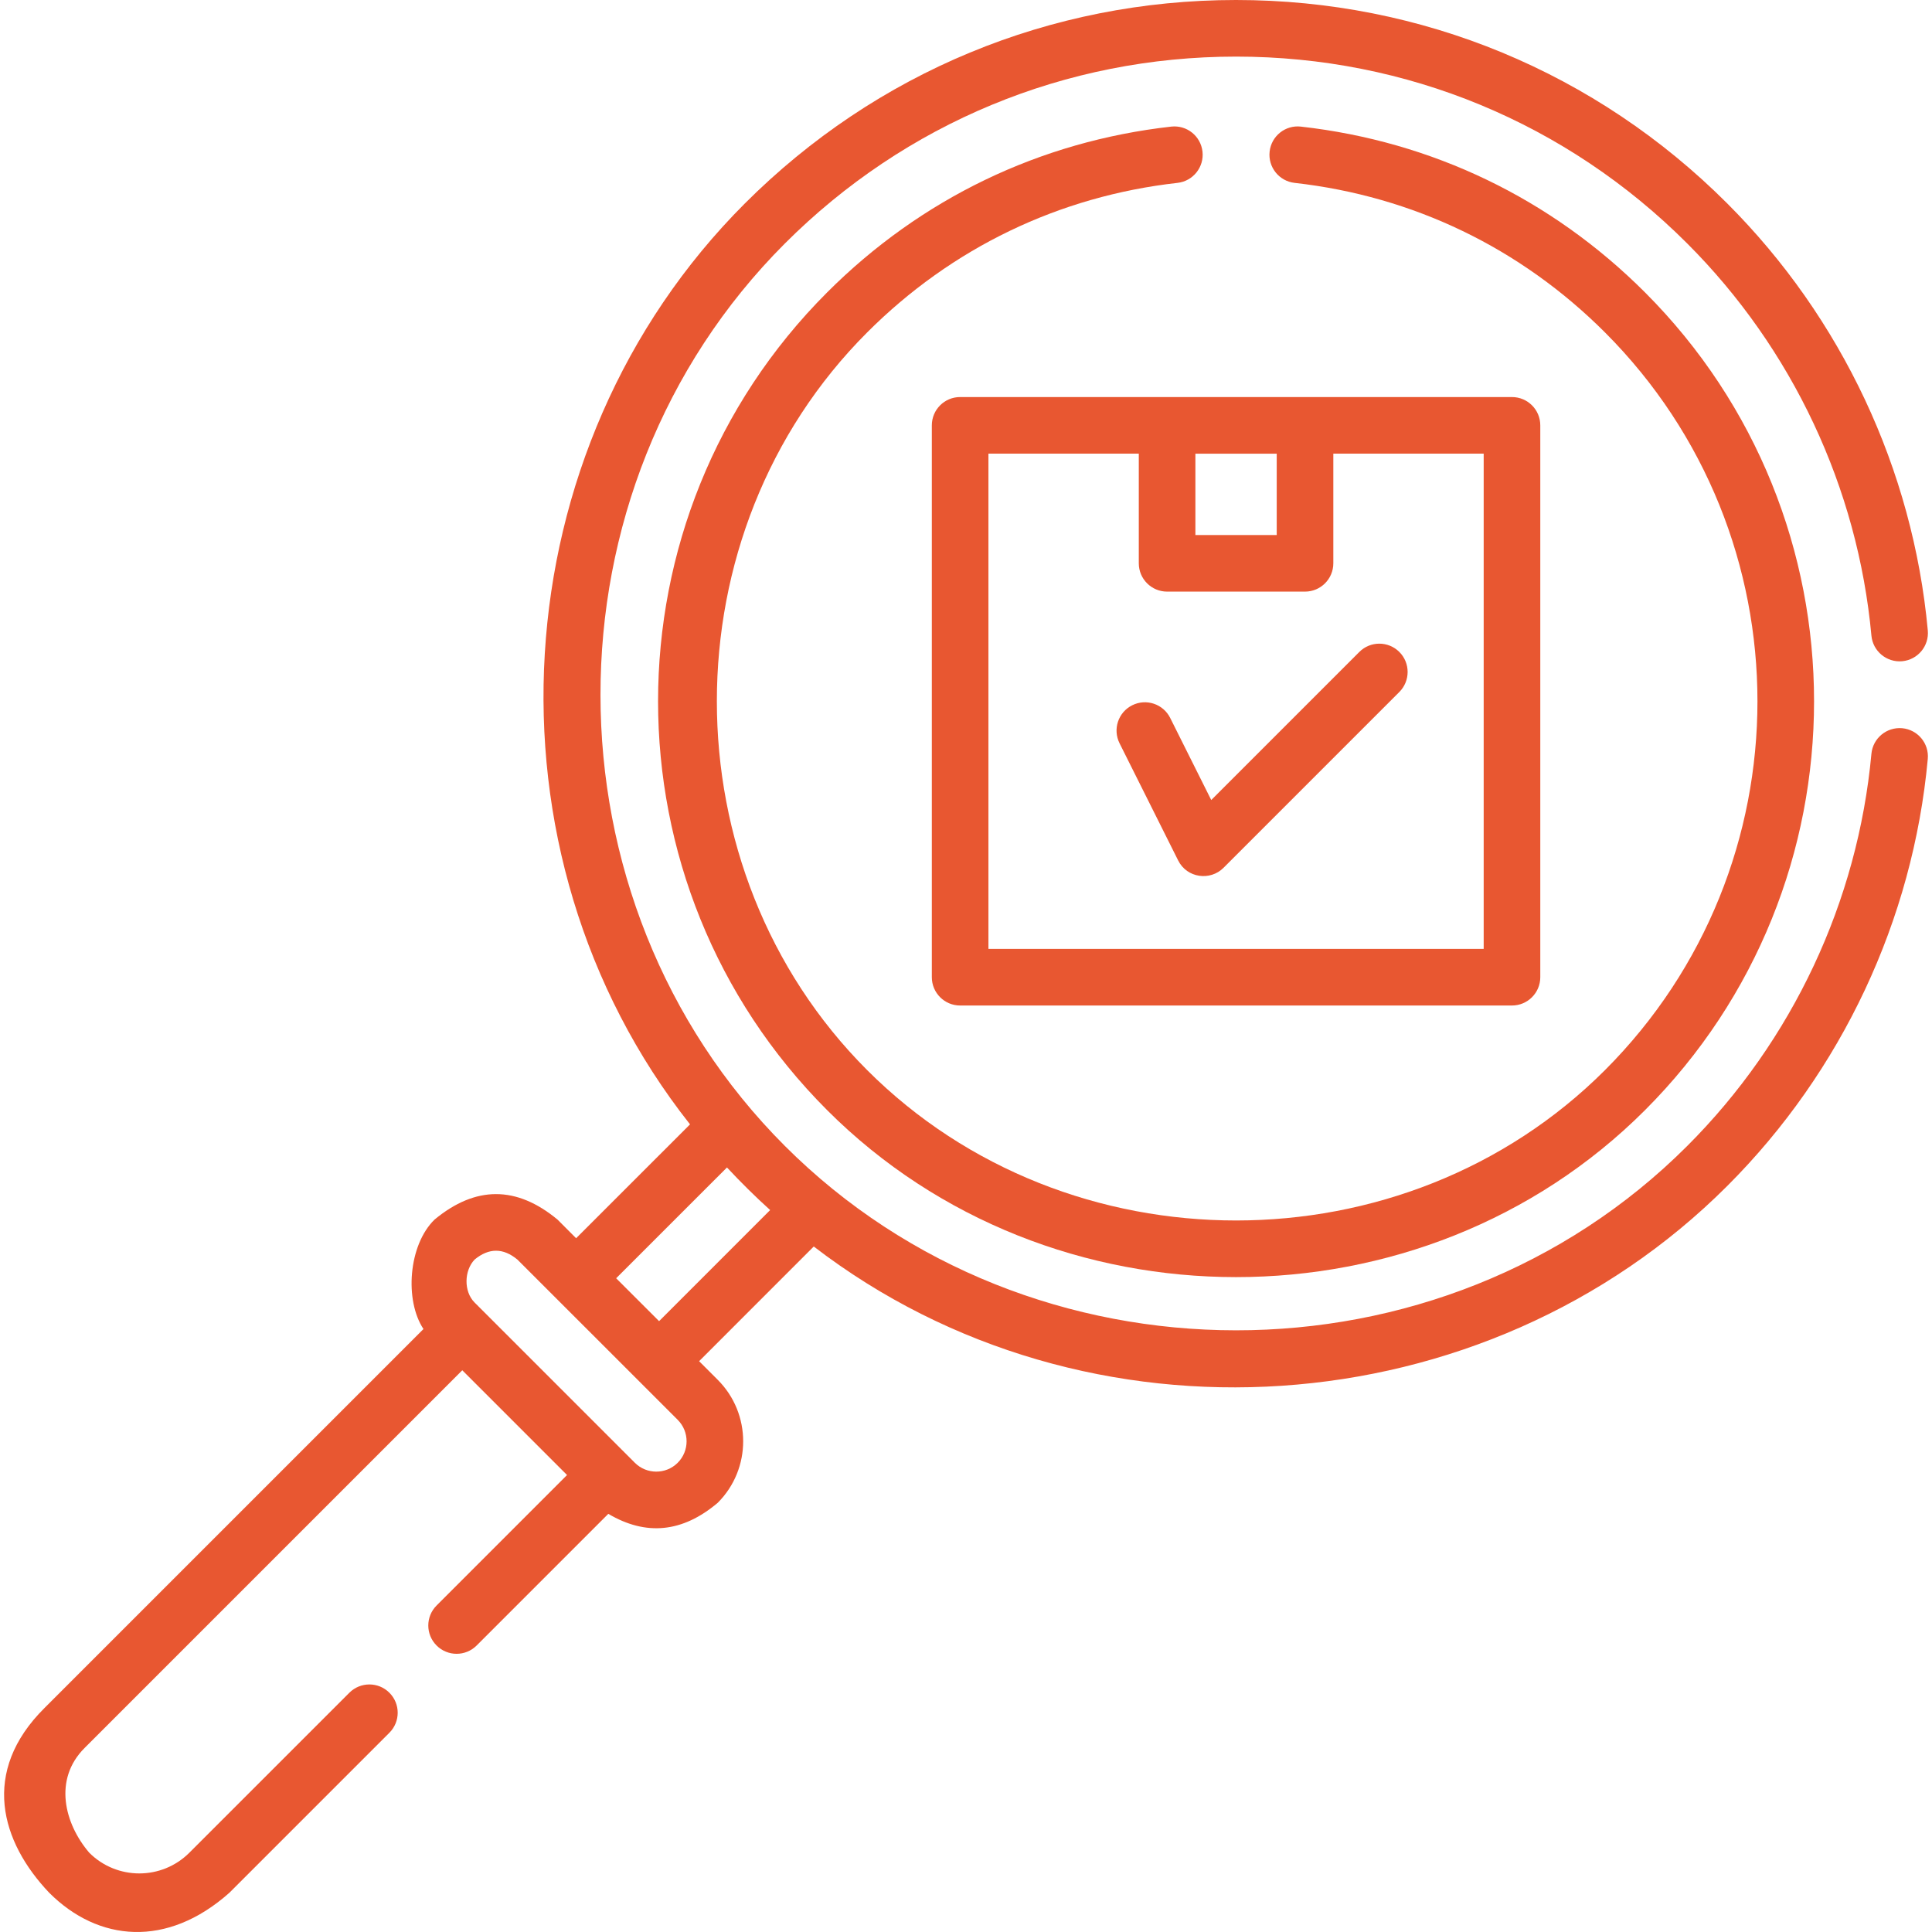 <svg width="64" height="64" viewBox="0 0 64 64" fill="none" xmlns="http://www.w3.org/2000/svg">
<path d="M63.013 24.123C62.497 24.077 62.041 24.455 61.993 24.971C61.542 29.866 59.376 34.479 55.893 37.96C47.738 46.117 34.131 46.092 25.999 37.96C17.872 29.834 17.84 16.227 25.999 8.067C29.992 4.074 35.3 1.875 40.946 1.875C46.593 1.875 51.901 4.074 55.893 8.067C59.376 11.55 61.542 16.163 61.993 21.056C62.041 21.572 62.498 21.951 63.013 21.904C63.529 21.856 63.908 21.4 63.861 20.884C63.369 15.556 61.011 10.533 57.219 6.741C52.873 2.394 47.093 0 40.946 0C34.799 0 29.02 2.394 24.673 6.741C16.553 14.861 15.728 28.223 22.858 37.246L19.085 41.018L18.468 40.4C17.11 39.275 15.753 39.275 14.395 40.4C13.529 41.242 13.396 43.074 14.028 44.026L1.477 56.577C-0.656 58.692 0.028 61.015 1.631 62.701C3.257 64.326 5.533 64.537 7.598 62.701L12.899 57.4C13.266 57.033 13.266 56.44 12.899 56.074C12.533 55.708 11.94 55.708 11.573 56.074L6.272 61.374C5.358 62.288 3.871 62.288 2.957 61.374C2.136 60.415 1.758 58.947 2.802 57.904L15.314 45.392L18.784 48.862L14.463 53.184C14.096 53.55 14.096 54.144 14.463 54.51C14.829 54.876 15.422 54.876 15.789 54.51L20.151 50.148C21.403 50.889 22.612 50.767 23.777 49.781C24.899 48.658 24.899 46.832 23.777 45.709L23.159 45.091L26.957 41.292C35.984 48.23 49.18 47.326 57.218 39.286C61.01 35.496 63.369 30.473 63.86 25.143C63.908 24.627 63.529 24.171 63.013 24.123V24.123ZM22.45 48.456C22.058 48.848 21.421 48.847 21.03 48.456L15.721 43.147C15.358 42.784 15.371 42.089 15.725 41.722C16.198 41.334 16.67 41.335 17.141 41.726L22.451 47.035C22.842 47.427 22.842 48.064 22.45 48.456V48.456ZM21.833 43.765L20.411 42.344L24.082 38.674C24.539 39.165 25.015 39.635 25.512 40.085L21.833 43.765Z" fill="#E85731"/>
<path d="M38.798 4.194C34.445 4.683 30.504 6.582 27.401 9.685C19.932 17.154 19.932 29.307 27.401 36.776C34.773 44.149 47.118 44.15 54.492 36.776C61.96 29.307 61.96 17.154 54.492 9.685C51.388 6.582 47.446 4.683 43.094 4.194C42.579 4.135 42.115 4.506 42.058 5.021C42 5.536 42.37 6 42.885 6.058C46.81 6.499 50.365 8.212 53.166 11.011C59.902 17.749 59.902 28.712 53.166 35.45C46.527 42.089 35.367 42.091 28.727 35.45C22.088 28.811 22.086 17.652 28.727 11.011C31.526 8.212 35.081 6.499 39.007 6.058C39.522 6 39.892 5.536 39.834 5.021C39.776 4.506 39.313 4.136 38.798 4.194V4.194Z" fill="#E85731"/>
<path d="M30.868 14.09V32.371C30.868 32.889 31.288 33.309 31.805 33.309H50.086C50.604 33.309 51.024 32.889 51.024 32.371V14.09C51.024 13.572 50.604 13.153 50.086 13.153H31.806C31.288 13.152 30.868 13.572 30.868 14.09V14.09ZM42.293 15.029V17.723H39.599V15.029H42.293ZM32.743 15.028H37.724V18.66C37.724 19.178 38.144 19.598 38.662 19.598H43.23C43.748 19.598 44.168 19.178 44.168 18.66V15.028H49.149V31.433H32.743V15.028Z" fill="#E85731"/>
<path d="M45.029 21.597L40.124 26.502L38.764 23.782C38.532 23.319 37.969 23.131 37.506 23.363C37.042 23.594 36.855 24.158 37.086 24.621L39.028 28.504C39.321 29.089 40.089 29.188 40.53 28.748L46.355 22.923C46.721 22.556 46.721 21.963 46.355 21.597C45.989 21.231 45.395 21.23 45.029 21.597V21.597Z" fill="#E85731"/>
</svg>
